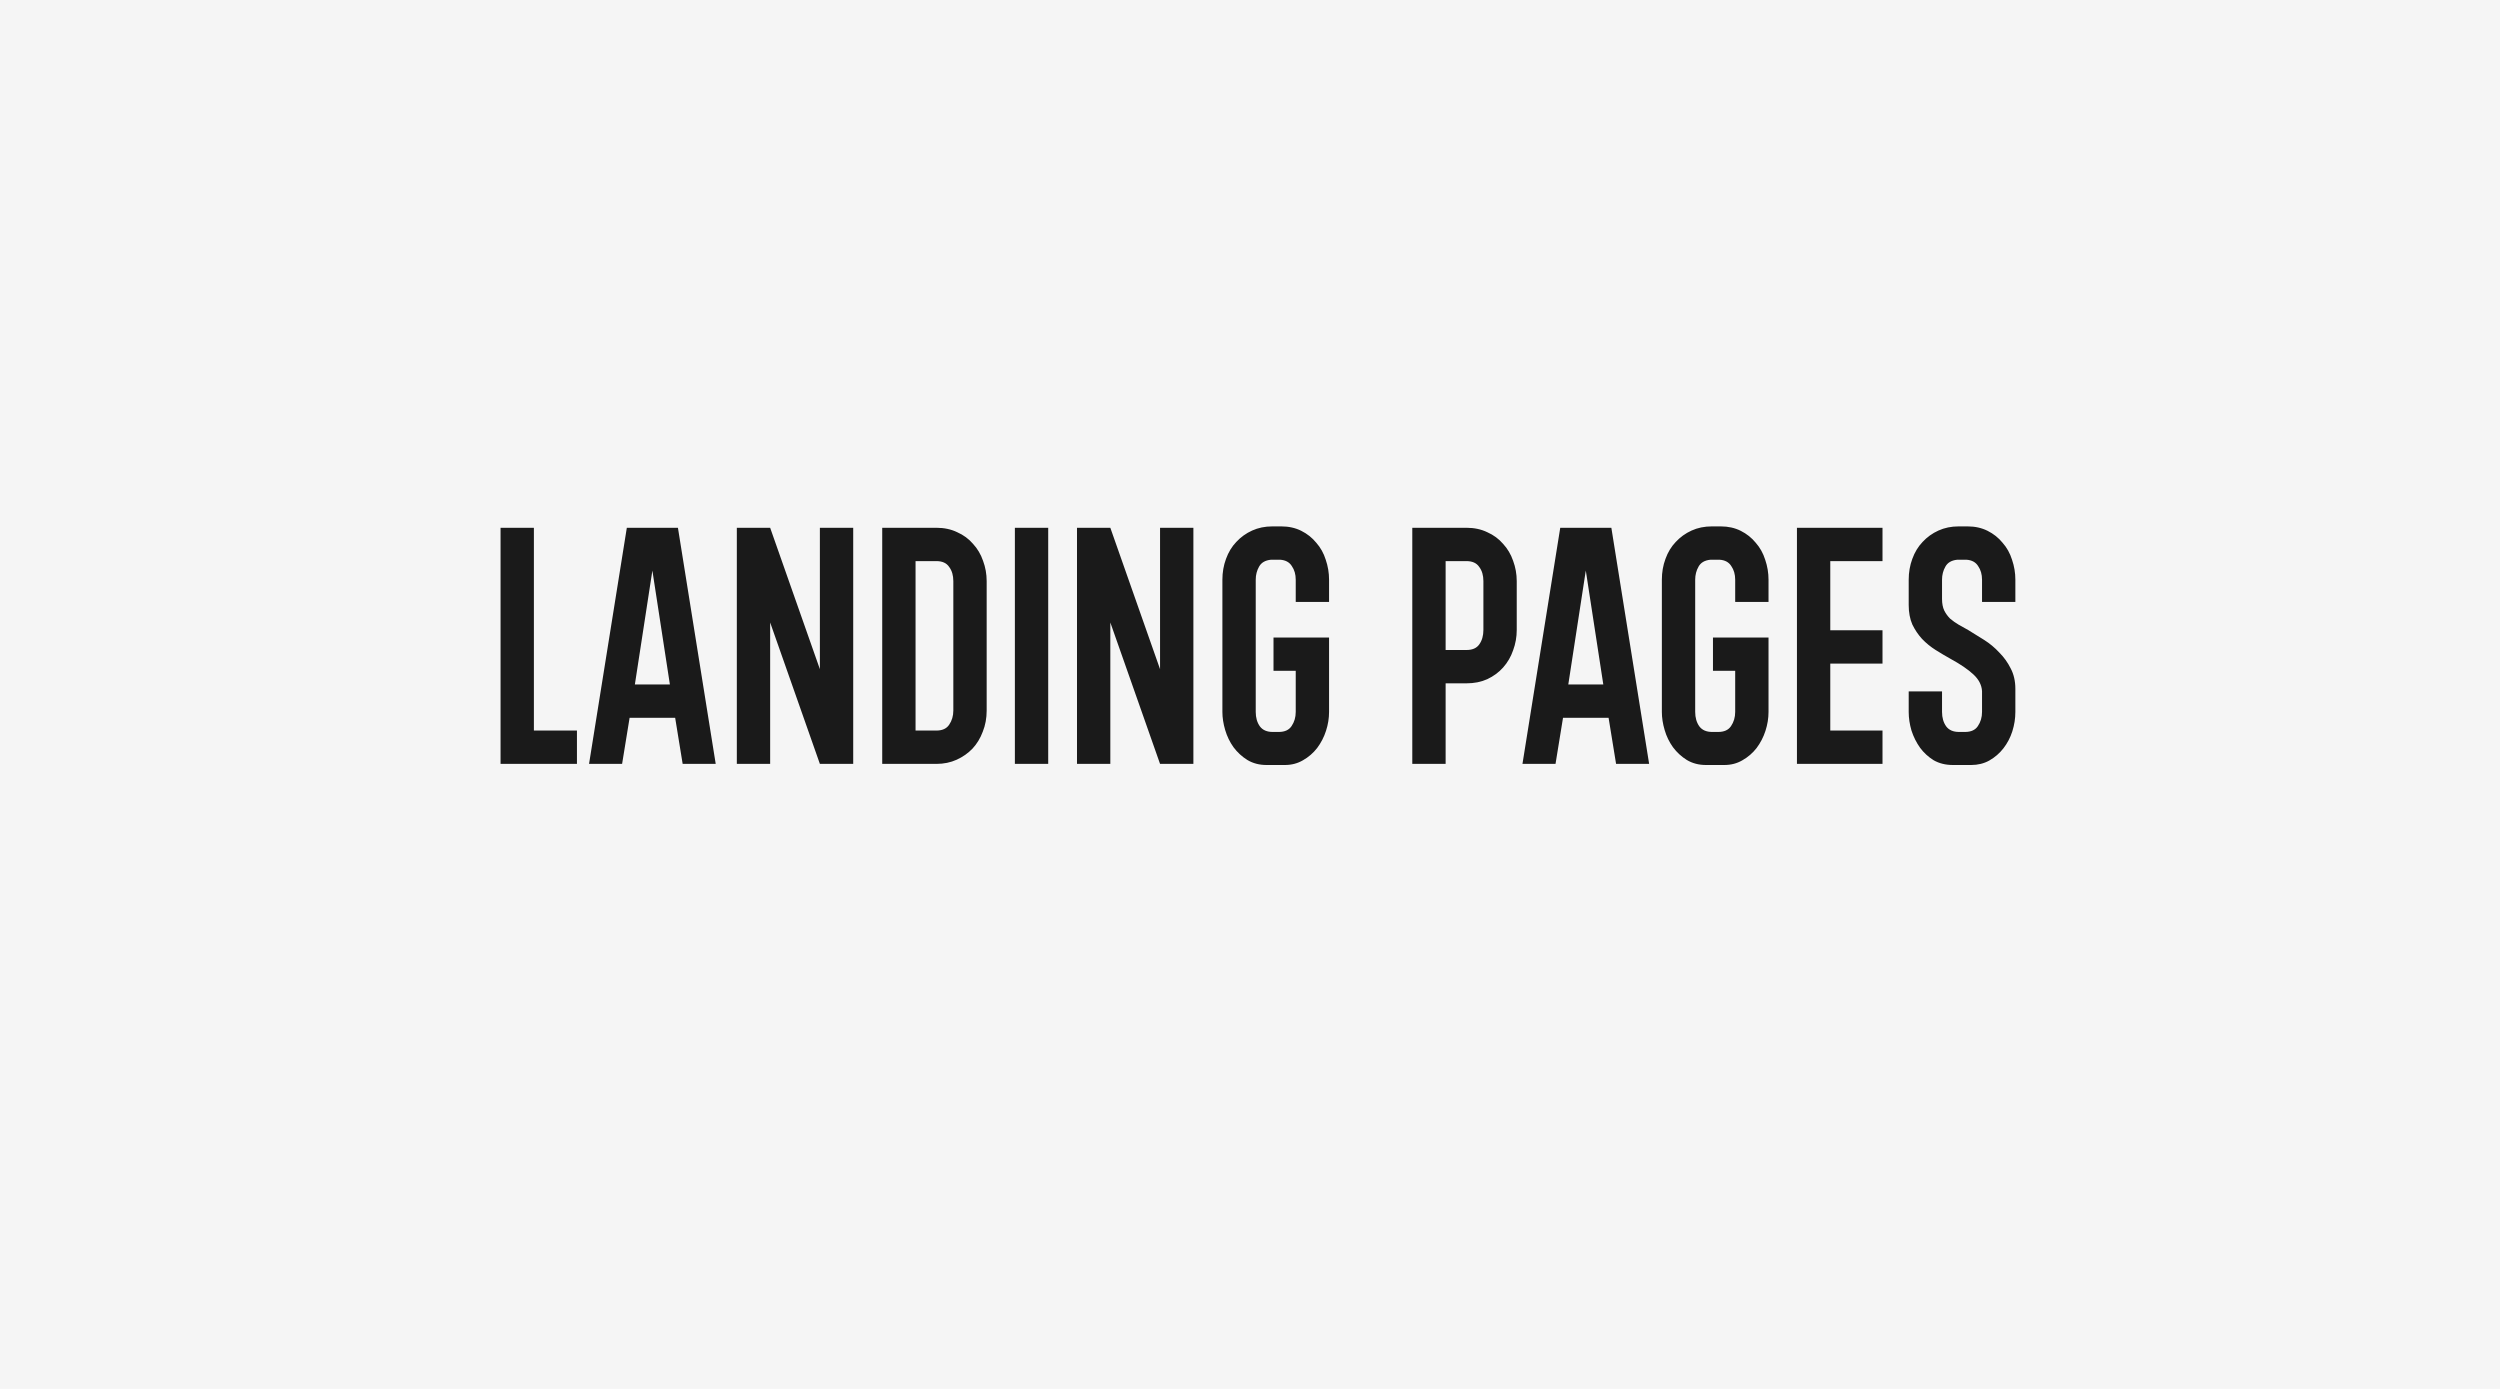 <svg width="144" height="80" viewBox="0 0 144 80" fill="none" xmlns="http://www.w3.org/2000/svg">
<rect width="144" height="80" fill="#F5F5F5"/>
<path d="M28.832 44V30.4H30.752V42.08H33.232V44H28.832ZM39.321 44L38.889 41.344H36.265L35.833 44H33.929L36.105 30.4H39.049L41.225 44H39.321ZM36.569 39.424H38.585L37.577 32.864L36.569 39.424ZM47.225 44L44.361 35.856V44H42.441V30.4H44.361L47.225 38.544V30.4H49.145V44H47.225ZM50.816 44V30.4H53.936C54.384 30.4 54.784 30.485 55.136 30.656C55.499 30.816 55.803 31.04 56.048 31.328C56.304 31.605 56.496 31.931 56.624 32.304C56.763 32.677 56.832 33.067 56.832 33.472V40.928C56.832 41.365 56.758 41.771 56.608 42.144C56.47 42.517 56.272 42.843 56.016 43.12C55.76 43.387 55.456 43.6 55.104 43.76C54.752 43.92 54.363 44 53.936 44H50.816ZM53.936 42.08C54.278 42.08 54.523 41.968 54.672 41.744C54.832 41.509 54.912 41.237 54.912 40.928V33.472C54.912 33.141 54.832 32.869 54.672 32.656C54.523 32.432 54.278 32.32 53.936 32.32H52.736V42.08H53.936ZM58.457 44V30.4H60.377V44H58.457ZM66.819 44L63.955 35.856V44H62.035V30.4H63.955L66.819 38.544V30.4H68.739V44H66.819ZM76.554 36.72V41.008C76.554 41.371 76.496 41.733 76.378 42.096C76.261 42.459 76.09 42.789 75.866 43.088C75.642 43.376 75.37 43.611 75.05 43.792C74.741 43.973 74.394 44.064 74.01 44.064H72.954C72.538 44.064 72.17 43.968 71.85 43.776C71.541 43.584 71.274 43.339 71.05 43.04C70.837 42.741 70.677 42.411 70.57 42.048C70.463 41.685 70.41 41.339 70.41 41.008V33.392C70.41 32.965 70.48 32.565 70.618 32.192C70.757 31.808 70.954 31.483 71.21 31.216C71.466 30.939 71.77 30.72 72.122 30.56C72.474 30.4 72.864 30.32 73.29 30.32H73.802C74.229 30.32 74.613 30.405 74.954 30.576C75.296 30.747 75.584 30.976 75.818 31.264C76.064 31.541 76.245 31.867 76.362 32.24C76.49 32.613 76.554 32.997 76.554 33.392V34.672H74.634V33.392C74.634 33.083 74.559 32.821 74.41 32.608C74.272 32.384 74.047 32.261 73.738 32.24H73.21C72.879 32.272 72.65 32.405 72.522 32.64C72.394 32.864 72.33 33.115 72.33 33.392V41.008C72.33 41.339 72.41 41.616 72.57 41.84C72.73 42.053 72.975 42.16 73.306 42.16H73.658C73.999 42.16 74.245 42.048 74.394 41.824C74.554 41.589 74.634 41.317 74.634 41.008V38.64H73.354V36.72H76.554ZM81.348 44V30.4H84.468C84.916 30.4 85.316 30.485 85.668 30.656C86.03 30.816 86.334 31.04 86.58 31.328C86.836 31.605 87.028 31.931 87.156 32.304C87.294 32.677 87.364 33.067 87.364 33.472V36.288C87.364 36.693 87.294 37.083 87.156 37.456C87.028 37.829 86.836 38.16 86.58 38.448C86.334 38.725 86.03 38.949 85.668 39.12C85.316 39.28 84.916 39.36 84.468 39.36H83.268V44H81.348ZM85.444 36.288V33.472C85.444 33.141 85.364 32.869 85.204 32.656C85.054 32.432 84.809 32.32 84.468 32.32H83.268V37.44H84.468C84.809 37.44 85.054 37.333 85.204 37.12C85.364 36.896 85.444 36.619 85.444 36.288ZM93.086 44L92.654 41.344H90.03L89.598 44H87.694L89.87 30.4H92.814L94.99 44H93.086ZM90.334 39.424H92.35L91.342 32.864L90.334 39.424ZM101.867 36.72V41.008C101.867 41.371 101.808 41.733 101.691 42.096C101.573 42.459 101.403 42.789 101.179 43.088C100.955 43.376 100.683 43.611 100.363 43.792C100.053 43.973 99.707 44.064 99.323 44.064H98.267C97.851 44.064 97.483 43.968 97.163 43.776C96.853 43.584 96.587 43.339 96.363 43.04C96.149 42.741 95.989 42.411 95.883 42.048C95.776 41.685 95.723 41.339 95.723 41.008V33.392C95.723 32.965 95.792 32.565 95.931 32.192C96.069 31.808 96.267 31.483 96.523 31.216C96.779 30.939 97.083 30.72 97.435 30.56C97.787 30.4 98.176 30.32 98.603 30.32H99.115C99.541 30.32 99.925 30.405 100.267 30.576C100.608 30.747 100.896 30.976 101.131 31.264C101.376 31.541 101.557 31.867 101.675 32.24C101.803 32.613 101.867 32.997 101.867 33.392V34.672H99.947V33.392C99.947 33.083 99.872 32.821 99.723 32.608C99.584 32.384 99.36 32.261 99.051 32.24H98.523C98.192 32.272 97.963 32.405 97.835 32.64C97.707 32.864 97.643 33.115 97.643 33.392V41.008C97.643 41.339 97.723 41.616 97.883 41.84C98.043 42.053 98.288 42.16 98.619 42.16H98.971C99.312 42.16 99.557 42.048 99.707 41.824C99.867 41.589 99.947 41.317 99.947 41.008V38.64H98.667V36.72H101.867ZM103.504 44V30.4H108.432V32.32H105.424V36.304H108.432V38.224H105.424V42.08H108.432V44H103.504ZM116.085 39.68V41.008C116.085 41.381 116.027 41.755 115.909 42.128C115.792 42.491 115.621 42.816 115.397 43.104C115.173 43.392 114.901 43.627 114.581 43.808C114.272 43.979 113.925 44.064 113.541 44.064H112.485C112.069 44.064 111.701 43.973 111.381 43.792C111.072 43.6 110.811 43.36 110.597 43.072C110.384 42.773 110.219 42.443 110.101 42.08C109.995 41.717 109.941 41.36 109.941 41.008V39.824H111.861V41.008C111.861 41.339 111.941 41.616 112.101 41.84C112.261 42.053 112.507 42.16 112.837 42.16H113.189C113.531 42.16 113.776 42.048 113.925 41.824C114.085 41.589 114.165 41.317 114.165 41.008V39.808C114.144 39.456 113.979 39.136 113.669 38.848C113.36 38.56 112.923 38.261 112.357 37.952C112.069 37.792 111.781 37.621 111.493 37.44C111.205 37.259 110.944 37.045 110.709 36.8C110.485 36.555 110.299 36.277 110.149 35.968C110.011 35.648 109.941 35.275 109.941 34.848V33.392C109.941 32.965 110.011 32.565 110.149 32.192C110.288 31.808 110.485 31.483 110.741 31.216C110.997 30.939 111.301 30.72 111.653 30.56C112.005 30.4 112.395 30.32 112.821 30.32H113.333C113.76 30.32 114.144 30.405 114.485 30.576C114.827 30.747 115.115 30.976 115.349 31.264C115.595 31.541 115.776 31.867 115.893 32.24C116.021 32.613 116.085 32.997 116.085 33.392V34.672H114.165V33.392C114.165 33.083 114.091 32.821 113.941 32.608C113.803 32.384 113.579 32.261 113.269 32.24H112.741C112.411 32.272 112.181 32.405 112.053 32.64C111.925 32.864 111.861 33.115 111.861 33.392V34.496C111.861 34.763 111.904 34.987 111.989 35.168C112.075 35.339 112.187 35.493 112.325 35.632C112.475 35.76 112.64 35.877 112.821 35.984C113.003 36.08 113.184 36.181 113.365 36.288C113.664 36.469 113.973 36.661 114.293 36.864C114.613 37.067 114.901 37.307 115.157 37.584C115.424 37.851 115.643 38.155 115.813 38.496C115.995 38.837 116.085 39.232 116.085 39.68Z" fill="#1A1A1A"/>
</svg>
